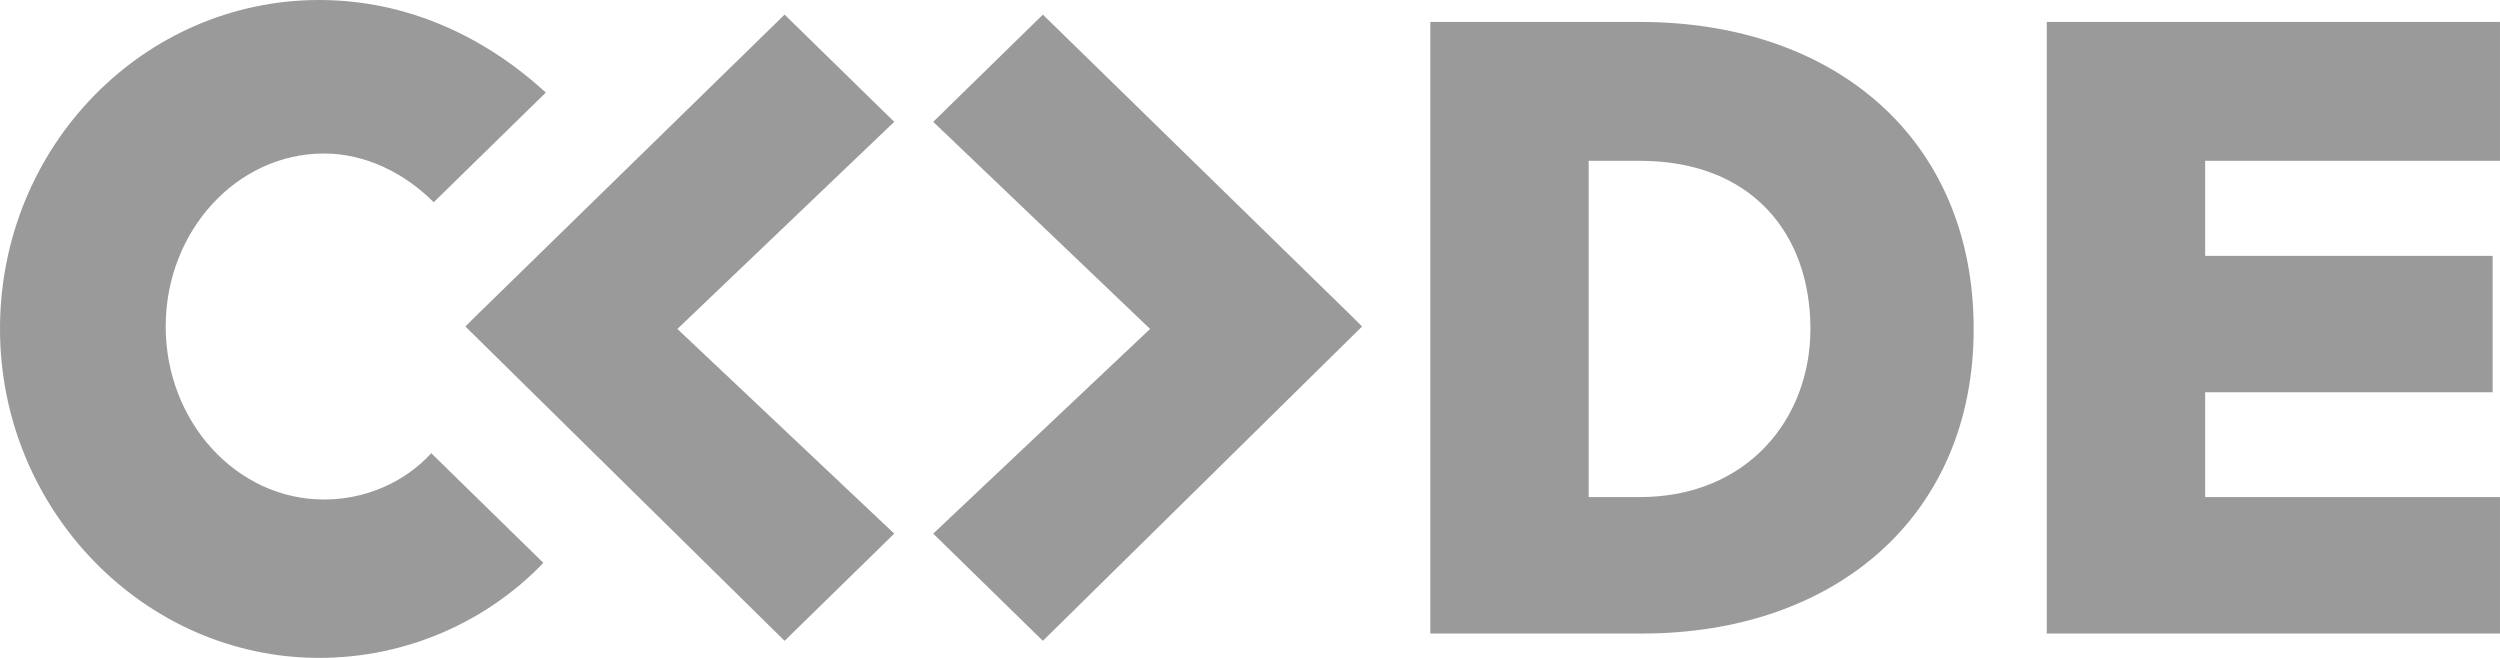<svg width="3038" height="800" viewBox="0 0 3038 800" fill="none" xmlns="http://www.w3.org/2000/svg">
<g clip-path="url(#clip0_548_65)">
<path d="M393.811 607.004C287.216 607.004 201.347 512.251 201.347 396.772C201.347 281.294 287.216 186.544 393.811 186.544C444.148 186.544 491.524 210.23 527.056 245.762L663.261 112.516C589.237 44.415 494.485 0 387.889 0C174.698 0 0 177.661 0 399.733C0 618.848 174.698 799.467 387.889 799.467C494.485 799.467 592.199 755.052 660.3 683.988L524.095 550.744C491.524 586.276 444.148 607.004 393.811 607.004V607.004ZM953.438 17.766L577.393 384.928L565.549 396.772L953.438 778.74L1086.68 648.456L823.155 399.733L1086.68 148.049L953.438 17.766ZM1992.75 26.649H1738.1V769.857H1995.71C2229.63 769.857 2398.4 627.731 2398.4 399.733C2398.4 168.776 2229.63 26.649 1992.75 26.649V26.649ZM1992.75 604.043H1930.56V195.425H1992.75C2128.95 195.425 2200.02 284.255 2200.02 399.733C2200.02 509.29 2123.04 604.043 1992.75 604.043V604.043ZM3037.97 195.425V26.649H2487.23V769.857H3037.97V604.043H2679.7V476.719H3029.08V310.904H2679.7V195.425H3037.97ZM1267.3 17.764L1134.06 148.051L1397.59 399.735L1134.06 648.458L1267.3 778.742L1655.19 396.774L1643.35 384.93L1267.3 17.766V17.764Z" fill="#363636" fill-opacity="0.5"/>
</g>
<defs>
<clipPath id="clip0_548_65">
<rect width="3037.97" height="800" fill="white"/>
</clipPath>
</defs>
</svg>
